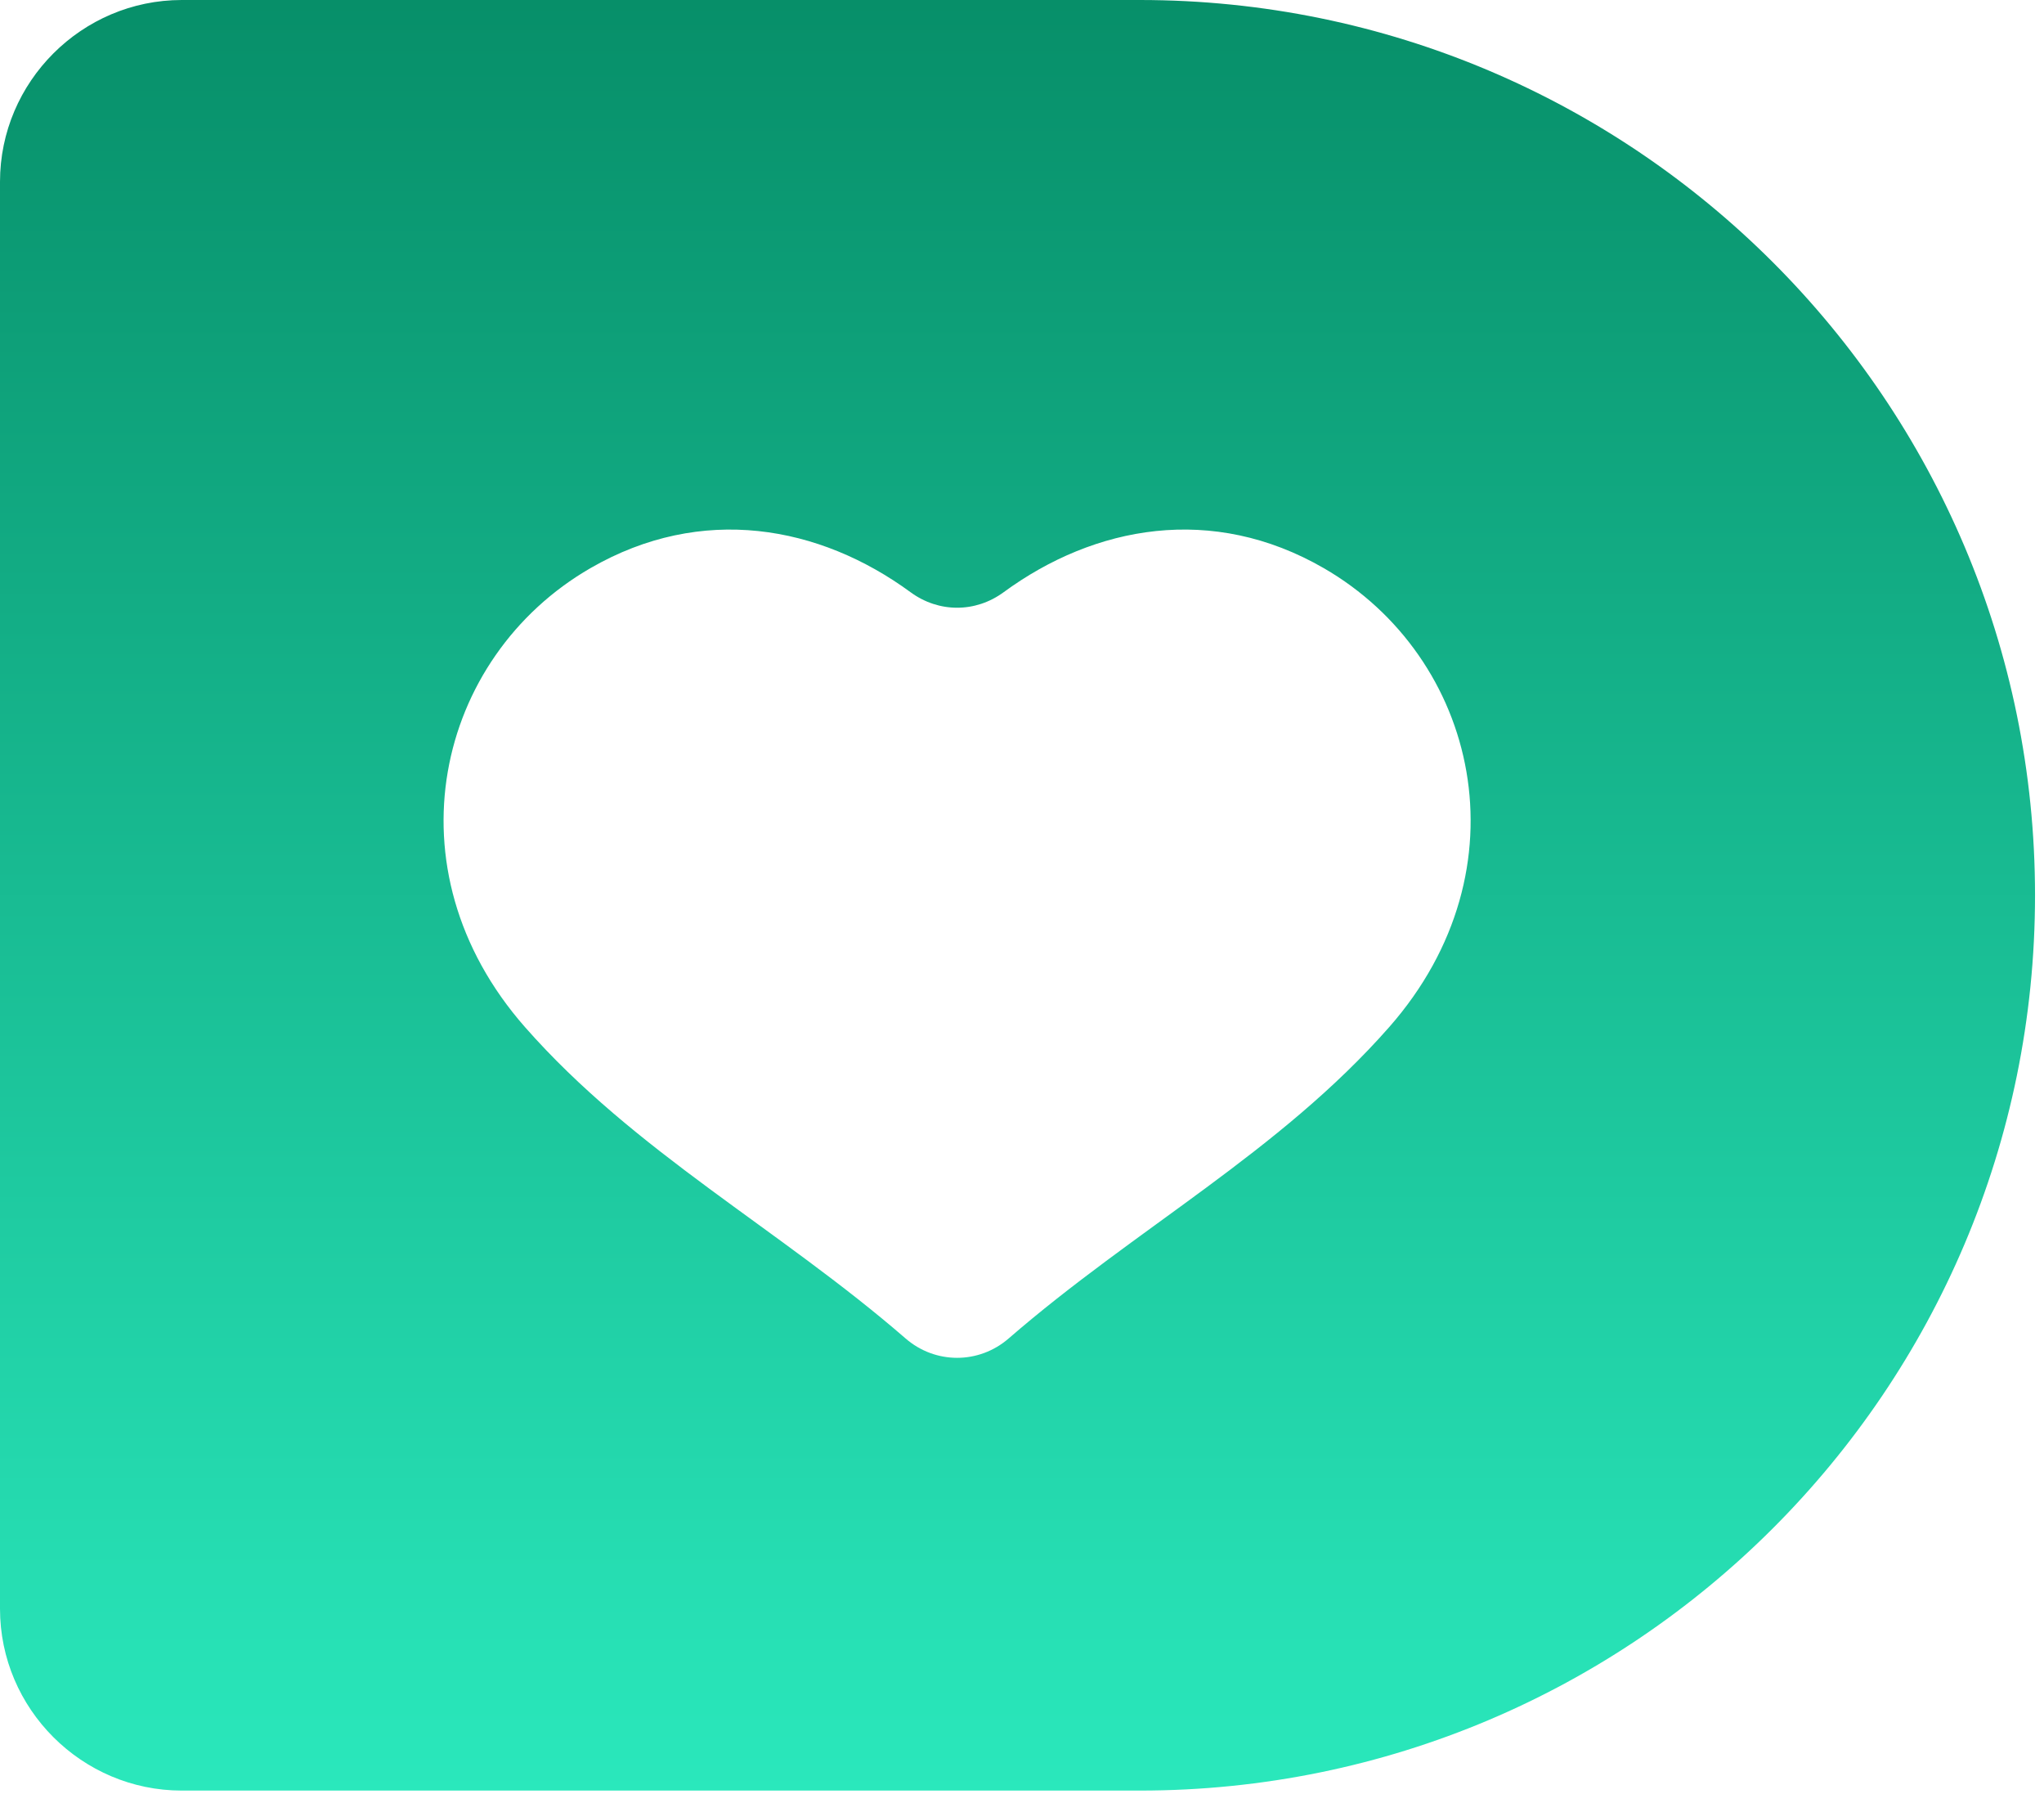 <?xml version="1.0" encoding="UTF-8"?> <svg xmlns="http://www.w3.org/2000/svg" width="98" height="86" viewBox="0 0 98 86" fill="none"><path d="M54.649 0C78.354 0 97.57 19.216 97.57 42.921C97.57 66.625 78.354 85.841 54.649 85.841H8.715C3.922 85.841 0 81.92 0 77.126V8.715C0 3.922 3.922 0 8.715 0H54.649ZM43.659 28.393C39.293 25.192 33.649 24.154 28.31 27.236C20.917 31.506 18.506 41.66 25.171 49.24C30.434 55.224 37.342 58.897 43.419 64.167C44.845 65.404 46.932 65.404 48.359 64.167C54.435 58.897 61.343 55.224 66.605 49.24C73.271 41.66 70.861 31.506 63.467 27.236C58.128 24.153 52.483 25.192 48.117 28.393C46.768 29.382 45.008 29.382 43.659 28.393Z" fill="url(#paint0_linear_314_20)"></path><defs><linearGradient id="paint0_linear_314_20" x1="-8.72342e-06" y1="6.40932e-06" x2="-8.72342e-06" y2="85.841" gradientUnits="userSpaceOnUse"><stop stop-color="#078F69"></stop><stop offset="1" stop-color="#2AE8BC"></stop></linearGradient></defs></svg> 